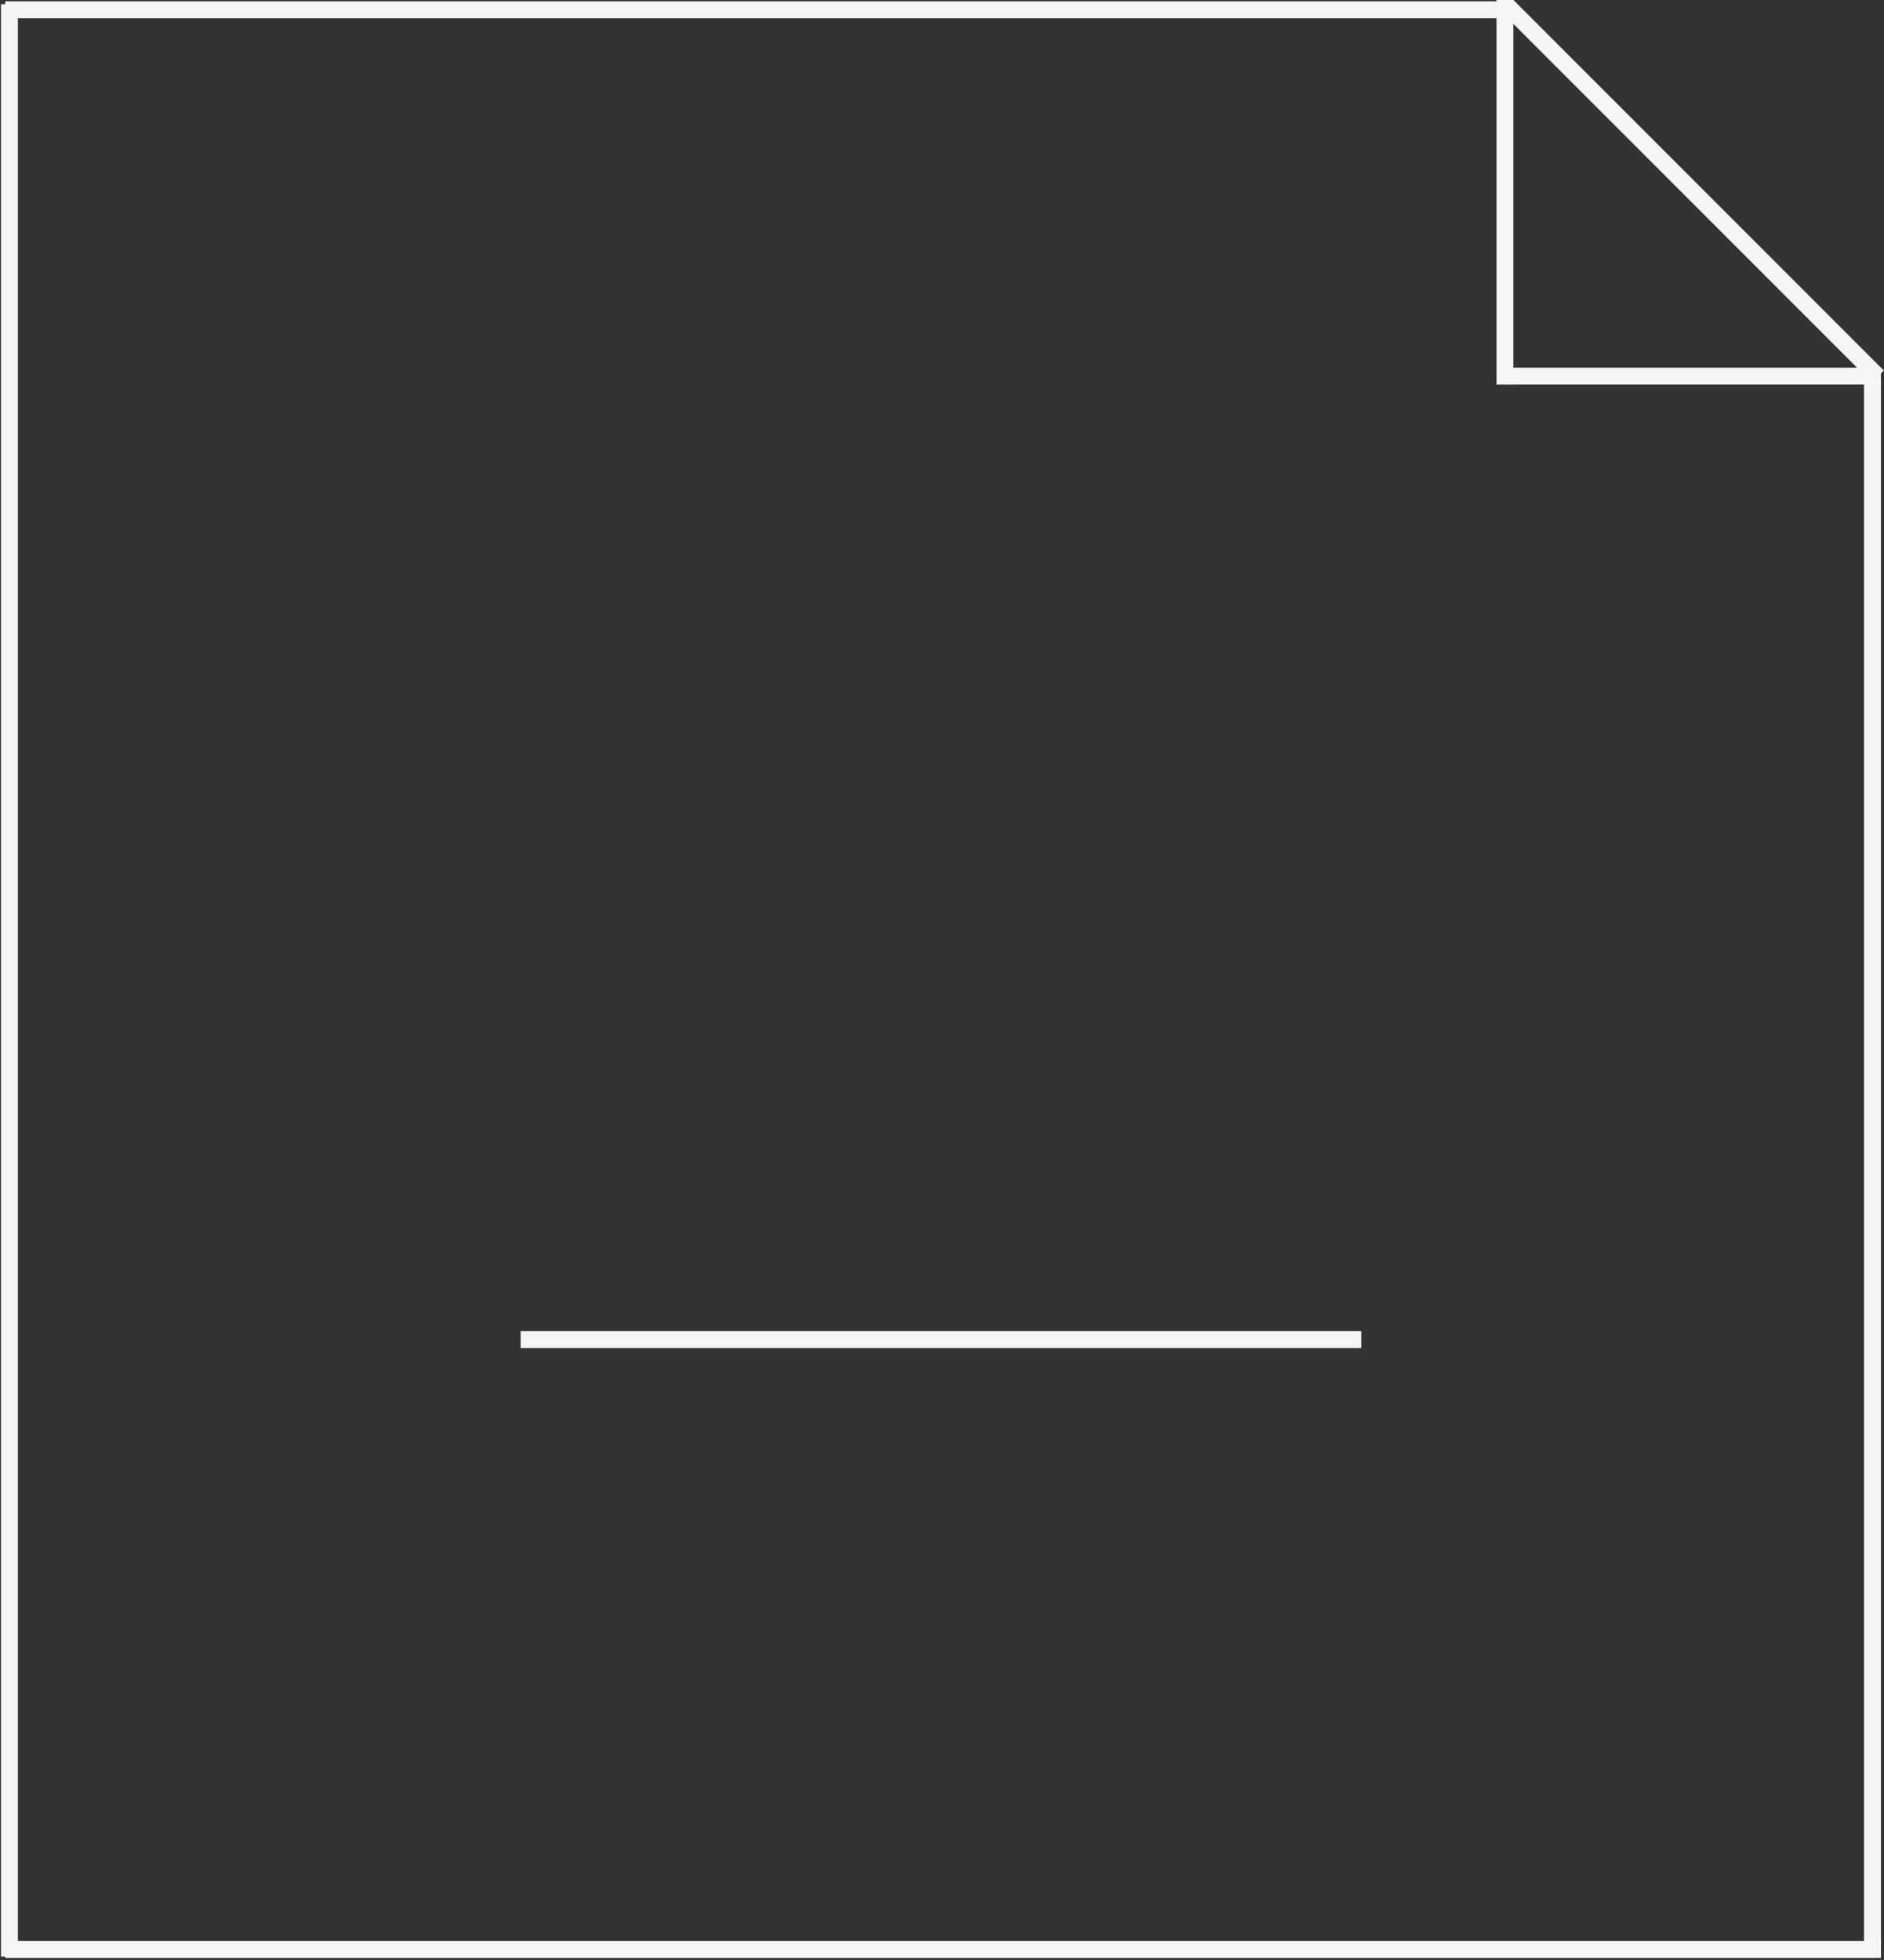 <?xml version="1.0" encoding="UTF-8"?> <svg xmlns="http://www.w3.org/2000/svg" width="300" height="312" viewBox="0 0 300 312" fill="none"><rect x="0" y="0" width="300" height="312" fill="#333333" stroke="none"/> <line x1="1.505" y1="0.673" x2="1.505" y2="311.458" stroke="#F5F5F5" stroke-width="2.691"></line> <line x1="0.829" y1="1.557" x2="239.636" y2="1.557" stroke="#F5F5F5" stroke-width="2.691"></line> <line x1="82.901" y1="213.244" x2="216.767" y2="213.244" stroke="#F5F5F5" stroke-width="2.691"></line> <line x1="0.832" y1="310.325" x2="299.509" y2="310.325" stroke="#F5F5F5" stroke-width="2.691"></line> <line x1="298.164" y1="311.458" x2="298.164" y2="60.542" stroke="#F5F5F5" stroke-width="2.691"></line> <line x1="239.639" x2="239.639" y2="61.215" stroke="#F5F5F5" stroke-width="2.691"></line> <line x1="299.509" y1="59.87" x2="239.639" y2="59.87" stroke="#F5F5F5" stroke-width="2.691"></line> <line x1="299.016" y1="59.934" x2="240.033" y2="0.951" stroke="#F5F5F5" stroke-width="2.691"></line> </svg> 
